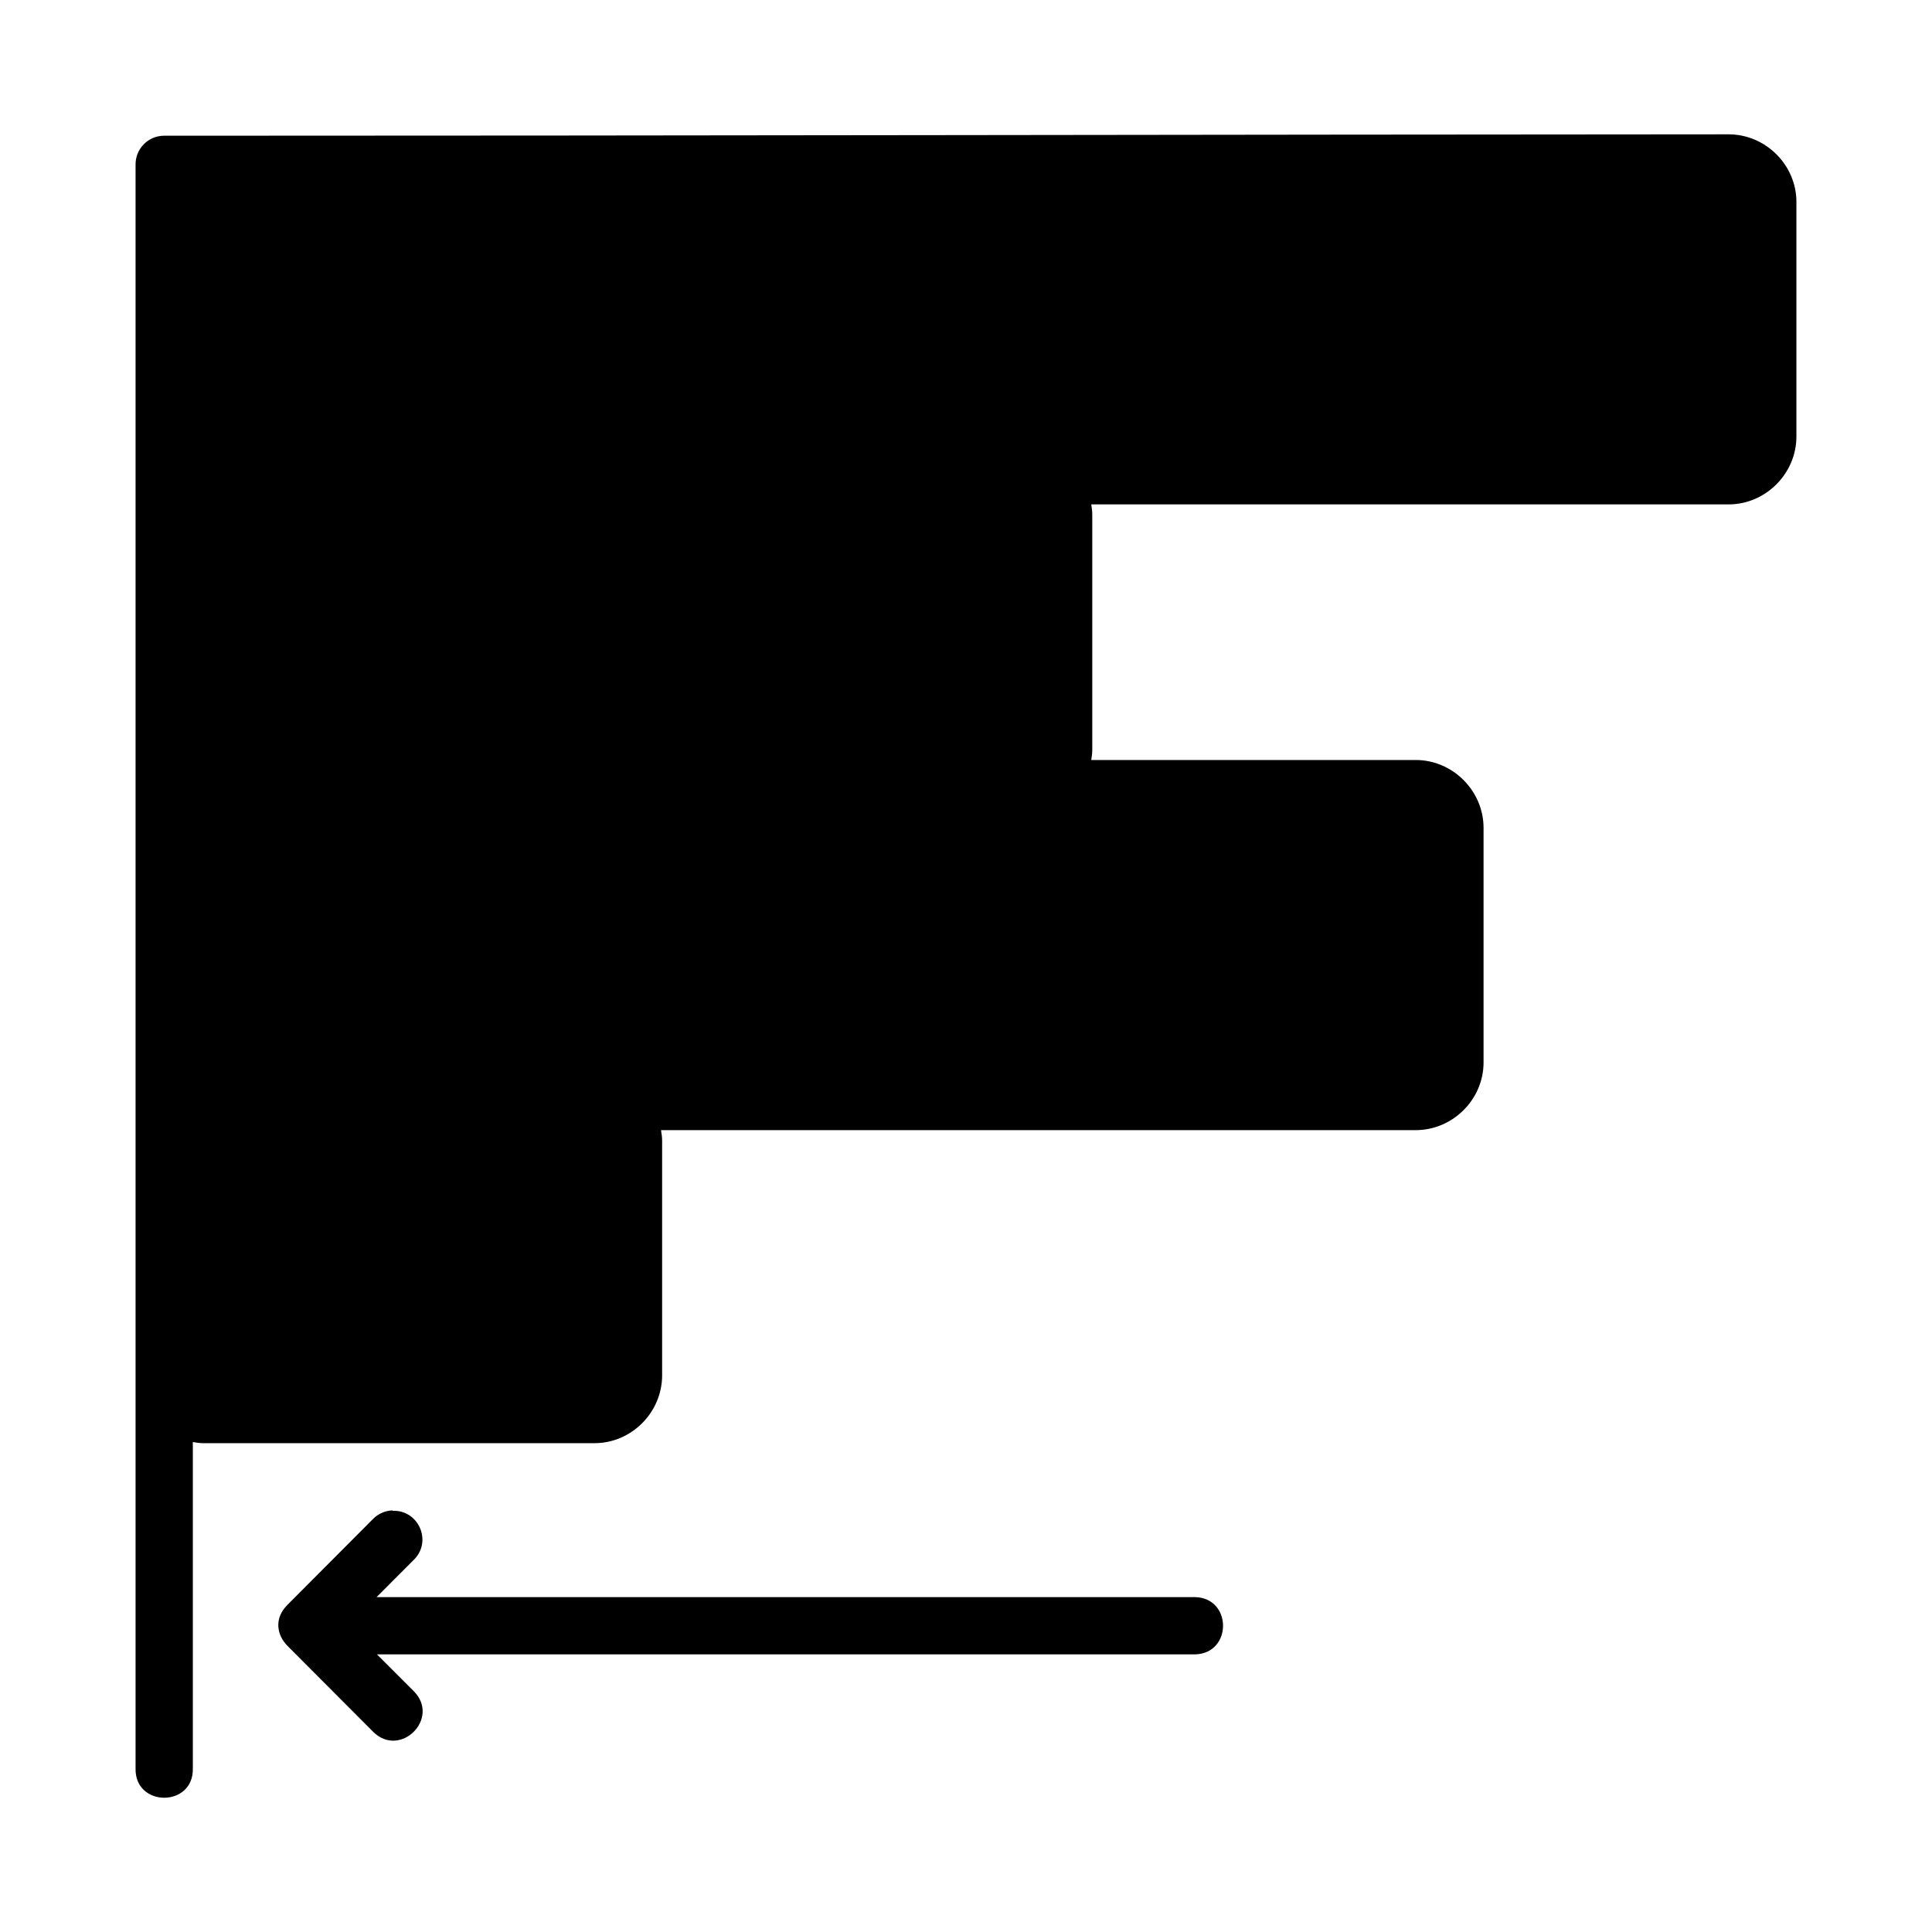 <?xml version="1.0" encoding="UTF-8"?>
<!-- Uploaded to: SVG Repo, www.svgrepo.com, Generator: SVG Repo Mixer Tools -->
<svg fill="#000000" width="800px" height="800px" version="1.1" viewBox="144 144 512 512" xmlns="http://www.w3.org/2000/svg">
 <g>
  <path d="m187.38 179.97c-4.195 0.059-7.535 3.539-7.453 7.738v424.95c-0.23 10.348 15.41 10.348 15.176 0v-86.5c0.906 0.148 1.812 0.297 2.758 0.297h103.69c9.816 0 17.918-8.164 17.918-17.98v-62.176c0-0.957-0.145-1.879-0.293-2.801h200c9.816 0 17.98-8.117 17.98-17.934v-62.176c0-9.816-8.164-17.98-17.98-17.98h-85.98c0.145-0.898 0.266-1.805 0.266-2.742v-62.234c0-0.941-0.117-1.848-0.266-2.758h168.89c9.816 0 17.98-8.164 17.98-17.98v-62.176c0-9.816-8.164-17.918-17.98-17.918-138.23 0.059-276.47 0.371-414.71 0.371z"/>
  <path d="m248.05 544.27c-1.973 0.059-3.844 0.883-5.219 2.301l-22.734 22.809v0.016c-3.488 3.492-2.769 7.918 0.105 10.793l22.734 22.797c7.172 7.043 17.801-3.586 10.762-10.762l-9.797-9.797h216.8c9.891-0.238 9.891-14.953 0-15.176h-216.9l9.797-9.812c5.031-4.832 1.426-13.32-5.543-13.059z"/>
 </g>
</svg>